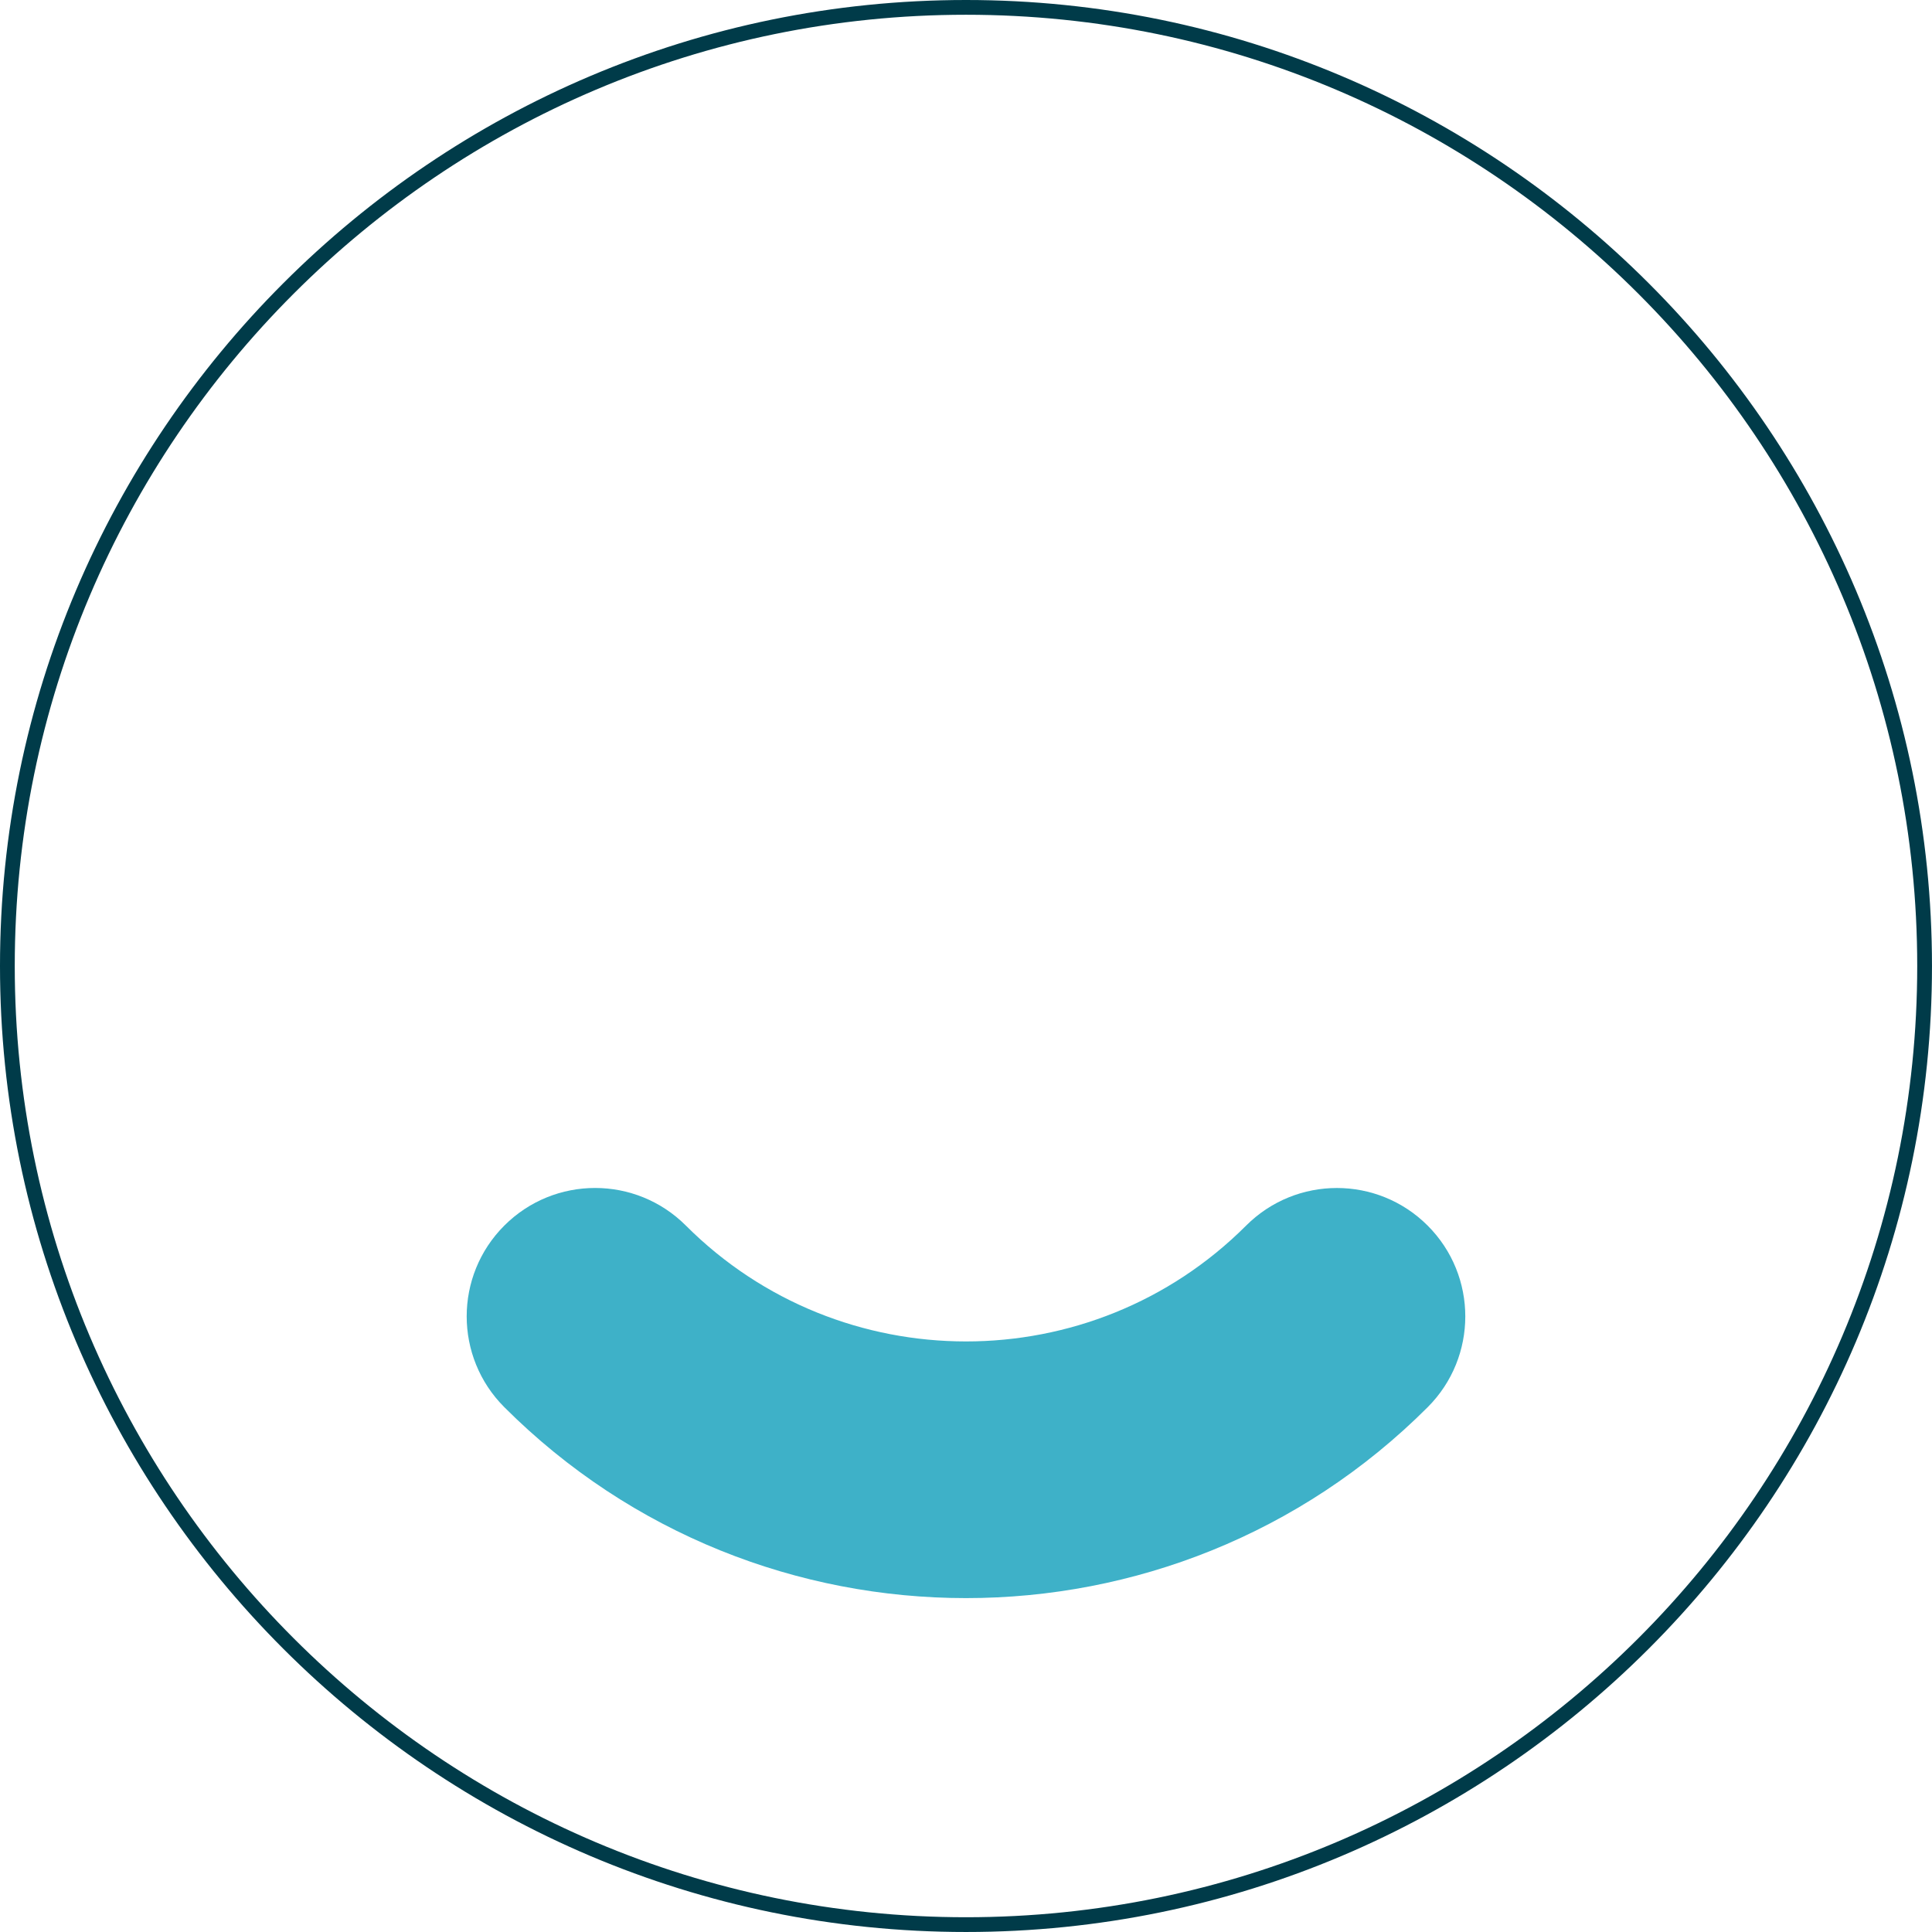 <?xml version="1.0" encoding="UTF-8"?> <svg xmlns="http://www.w3.org/2000/svg" width="885px" height="885px" viewBox="0 0 885 885" style="fill-rule:evenodd;clip-rule:evenodd;stroke-linejoin:round;stroke-miterlimit:2;"><g transform="matrix(1,0,0,1,442.498,878.238)"><path d="M0,-871.48C-240.267,-871.48 -435.74,-676.007 -435.74,-435.74C-435.74,-195.473 -240.267,0 0,0C240.267,0 435.735,-195.473 435.735,-435.74C435.735,-676.007 240.267,-871.48 0,-871.48M0,6.758C-243.994,6.758 -442.498,-191.746 -442.498,-435.74C-442.498,-679.734 -243.994,-878.238 0,-878.238C243.99,-878.238 442.494,-679.734 442.494,-435.74C442.494,-191.746 243.99,6.758 0,6.758" style="fill:rgb(0,59,73);fill-rule:nonzero;"></path></g><g transform="matrix(1,0,0,1,231.01,738.232)"><path d="M0,-176.822C22.974,-199.796 60.204,-199.796 83.178,-176.822C153.929,-106.072 269.044,-106.058 339.795,-176.808C362.769,-199.783 399.999,-199.783 422.973,-176.808C445.947,-153.834 445.947,-116.604 422.973,-93.63C306.369,22.974 116.618,22.974 0,-93.644C-22.974,-116.618 -22.974,-153.848 0,-176.822" style="fill:rgb(62,177,200);fill-rule:nonzero;"></path></g></svg> 